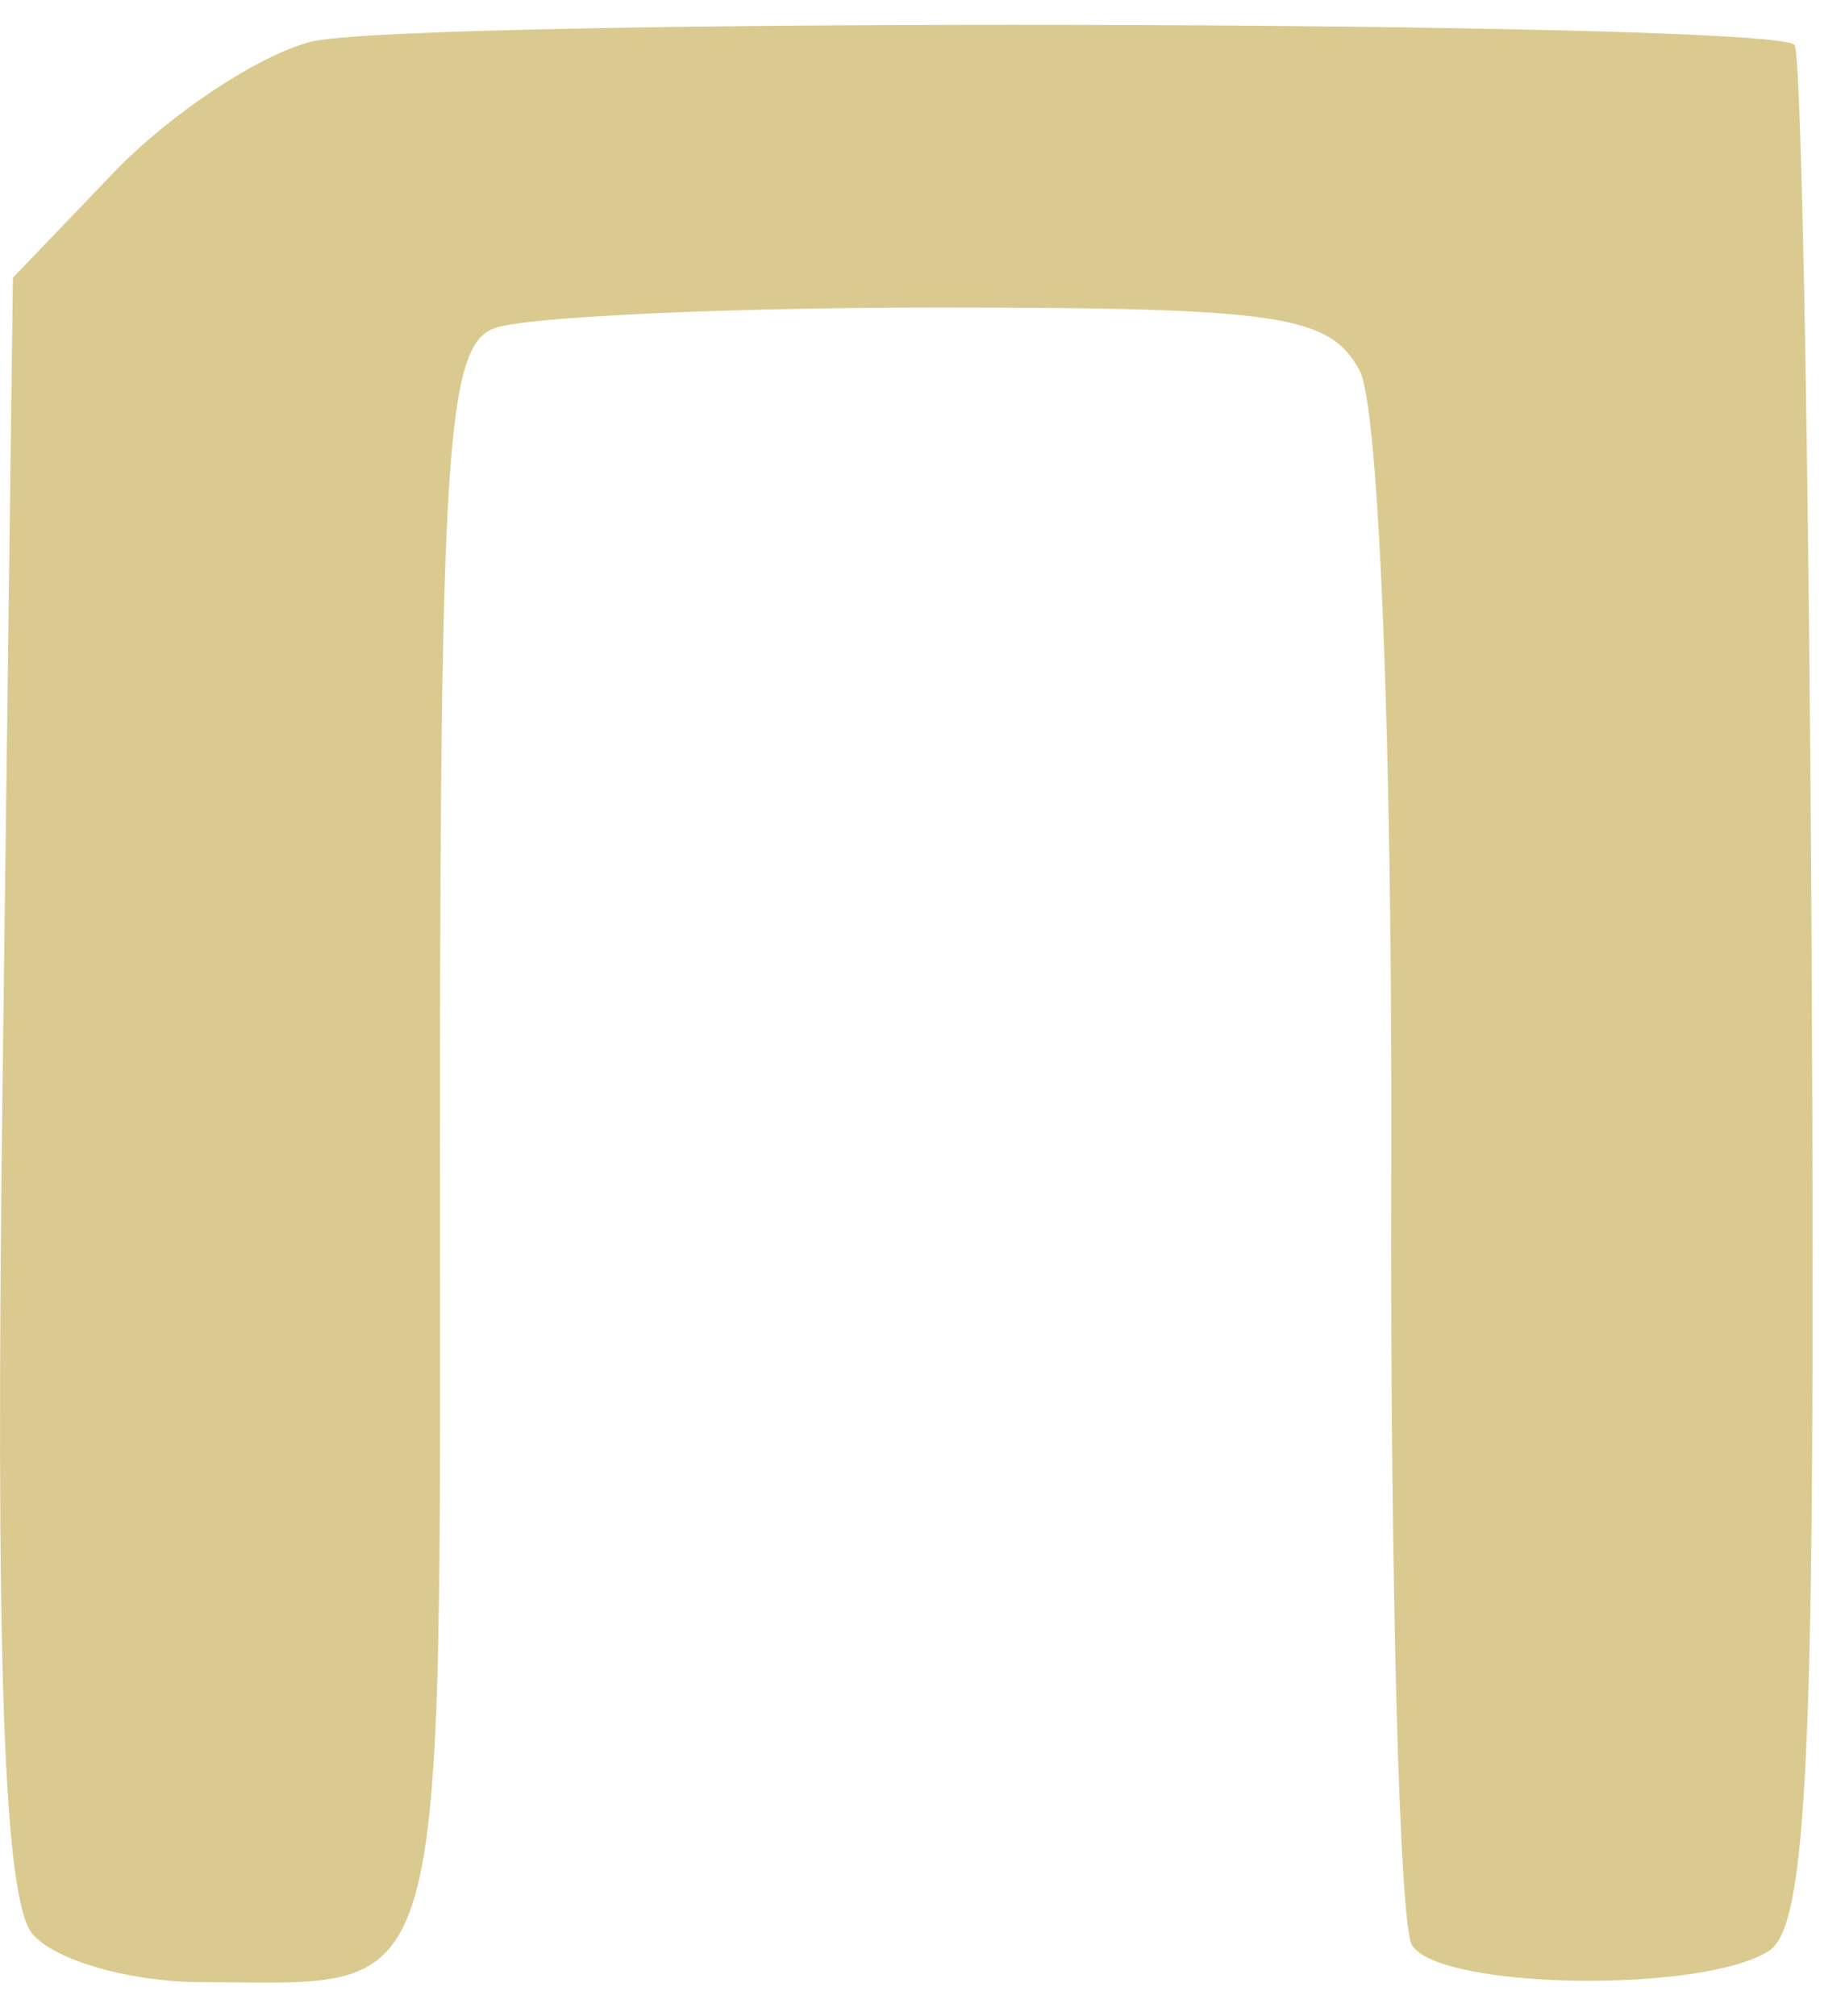 <?xml version="1.0" encoding="UTF-8"?> <svg xmlns="http://www.w3.org/2000/svg" width="54" height="59" viewBox="0 0 54 59" fill="none"> <path fill-rule="evenodd" clip-rule="evenodd" d="M9.09 1.224C7.557 1.621 4.969 3.338 3.339 5.037L0.377 8.127L0.075 31.649C-0.142 48.583 0.102 55.566 0.947 56.585C1.593 57.363 3.83 58 5.918 58C13.264 58 12.877 59.362 12.877 33.5C12.877 13.189 13.079 10.136 14.459 9.607C15.329 9.273 21.163 9 27.424 9C37.468 9 38.923 9.217 39.795 10.847C40.364 11.911 40.756 21.833 40.72 34.263C40.685 46.127 40.957 56.321 41.326 56.917C42.126 58.212 49.795 58.338 51.769 57.088C52.909 56.366 53.138 51.258 53.029 28.946C52.956 13.953 52.728 1.517 52.522 1.311C51.799 0.589 11.848 0.508 9.09 1.224Z" fill="#DBCA90"></path> </svg> 